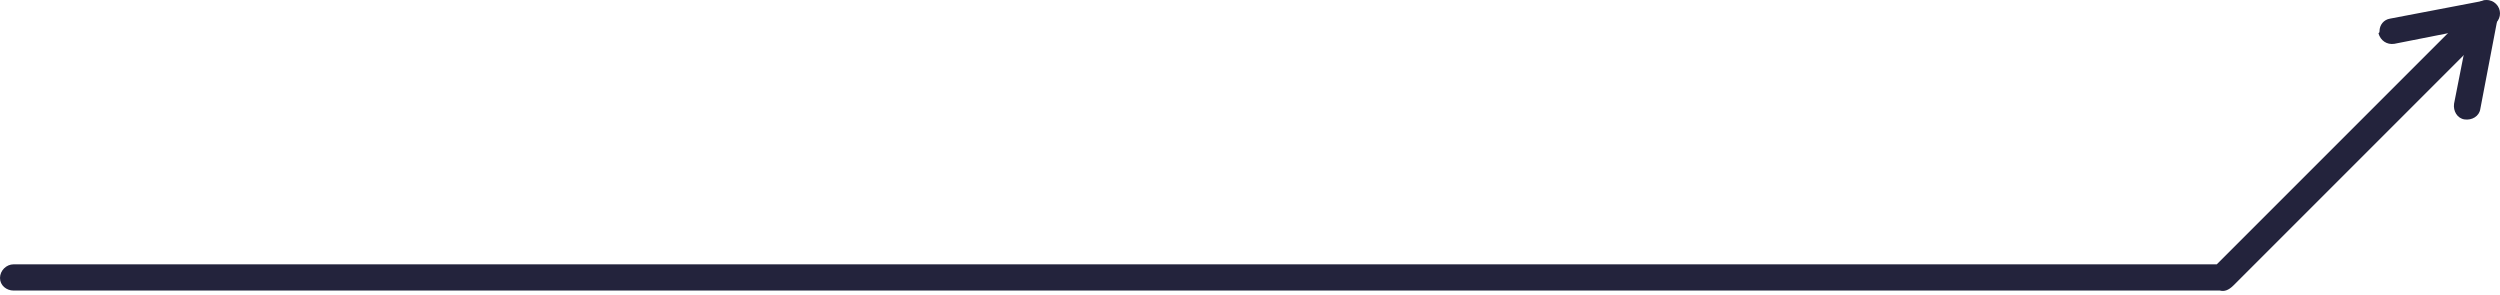 <?xml version="1.0" encoding="UTF-8"?> <svg xmlns="http://www.w3.org/2000/svg" width="365" height="43" viewBox="0 0 365 43" fill="none"> <path d="M-1.77393e-06 40.583C-1.72703e-06 39.51 0.92 38.59 1.993 38.59L323.651 38.59L361.666 0.575C362.432 -0.192 363.659 -0.192 364.425 0.575C365.192 1.341 365.192 2.568 364.425 3.334L326.103 41.656C325.337 42.422 324.724 42.576 324.111 42.422L1.993 42.422C0.92 42.422 -1.82084e-06 41.656 -1.77393e-06 40.583Z" fill="#23233C"></path> <path d="M347.41 4.56C347.41 3.64 348.023 2.874 348.943 2.721L362.586 0.115C363.199 -0.039 363.812 0.268 364.272 0.575C364.732 1.034 364.885 1.648 364.732 2.261L362.126 15.903C361.972 16.976 360.899 17.59 359.826 17.436C358.753 17.283 358.14 16.21 358.293 15.137L360.44 4.254L349.556 6.4C348.483 6.553 347.563 5.94 347.257 4.867C347.41 4.713 347.41 4.713 347.41 4.56Z" fill="#23233C"></path> </svg> 
